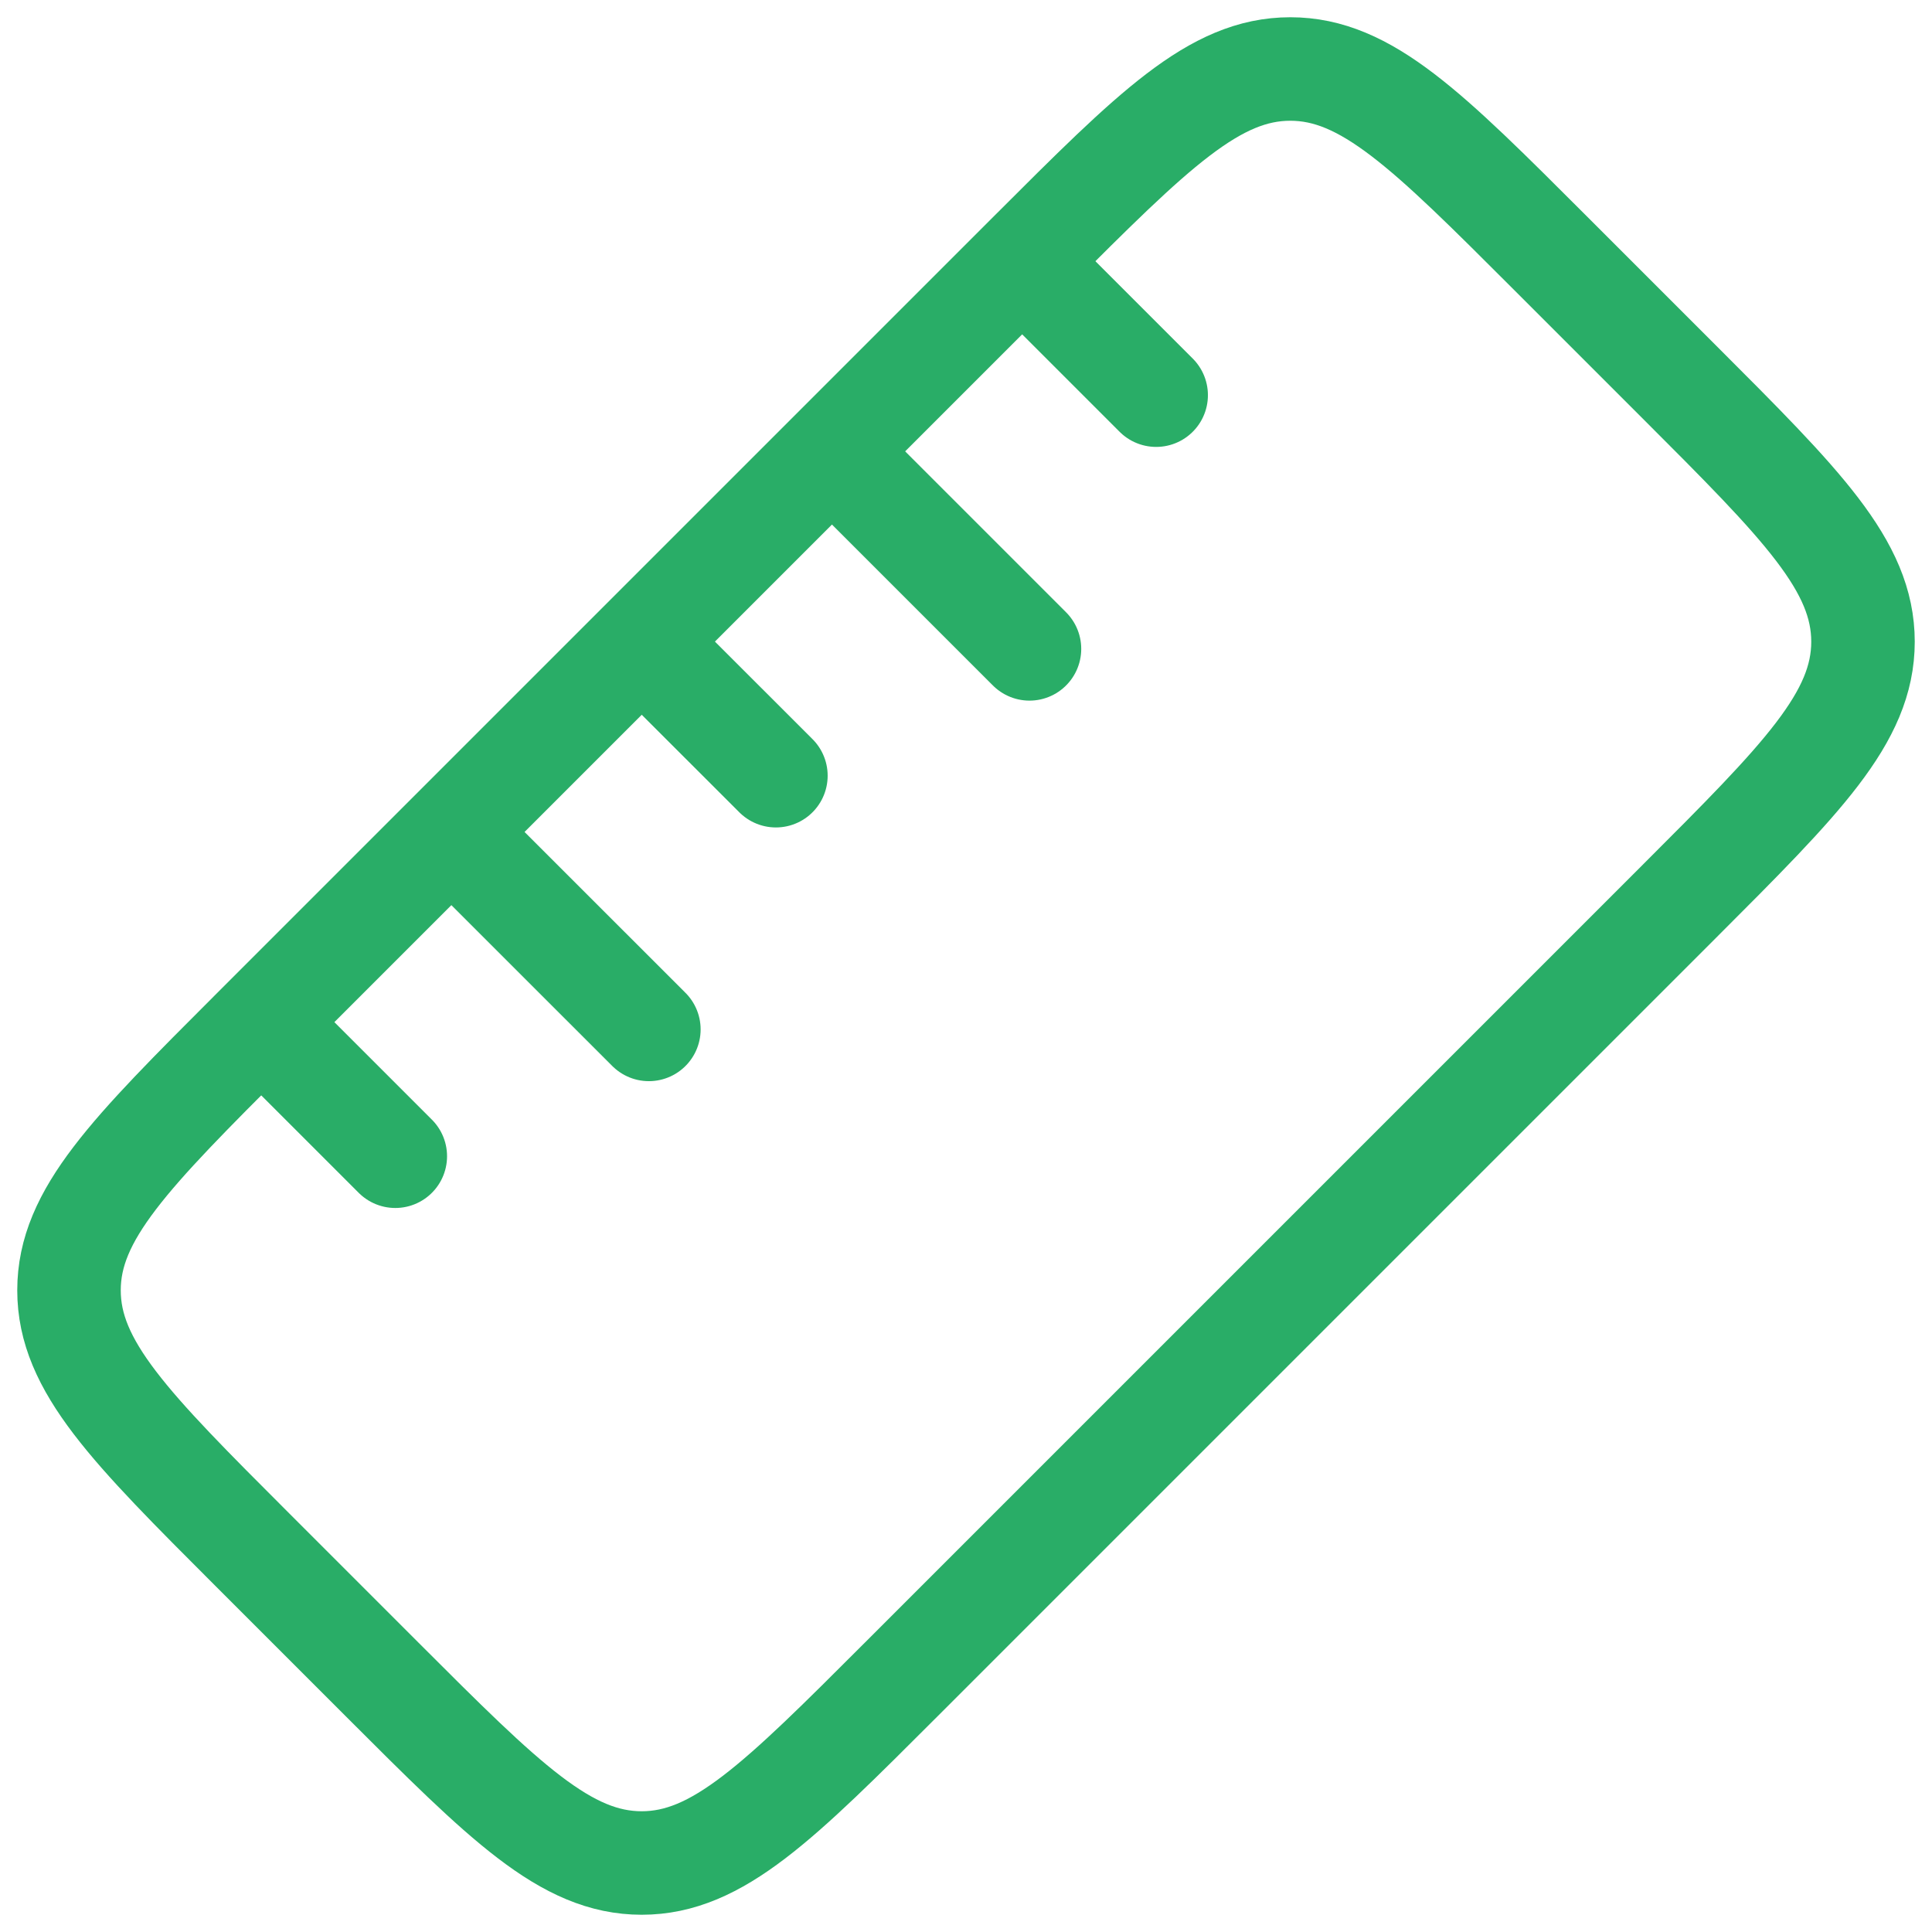 <svg width="28" height="28" viewBox="0 0 28 28" fill="none" xmlns="http://www.w3.org/2000/svg">
<g>
<path d="M3.659 22.461C1.886 20.688 1 19.802 1 18.7C1 17.599 1.886 16.713 3.659 14.94L14.94 3.659C16.713 1.886 17.599 1 18.7 1C19.802 1 20.688 1.886 22.461 3.659L24.341 5.539C26.114 7.312 27 8.198 27 9.3C27 10.401 26.114 11.287 24.341 13.06L13.06 24.341C11.287 26.114 10.401 27 9.3 27C8.198 27 7.312 26.114 5.539 24.341L3.659 22.461Z" stroke="#29AD67" stroke-width="1.5"></path>
<path d="M9.406 9.404L11.245 11.242" stroke="#29AD67" stroke-width="1.5" stroke-linecap="round"></path>
<path d="M14.918 3.889L16.756 5.727" stroke="#29AD67" stroke-width="1.5" stroke-linecap="round"></path>
<path d="M3.891 14.919L5.729 16.757" stroke="#29AD67" stroke-width="1.5" stroke-linecap="round"></path>
<path d="M6.646 12.162L9.404 14.919" stroke="#29AD67" stroke-width="1.5" stroke-linecap="round"></path>
<path d="M12.162 6.646L14.92 9.404" stroke="#29AD67" stroke-width="1.5" stroke-linecap="round"></path>
</g>
<defs>
<clipPath id="clip0_2585_29418">
<rect width="28" height="28" fill="white"></rect>
</clipPath>
</defs>
</svg>
